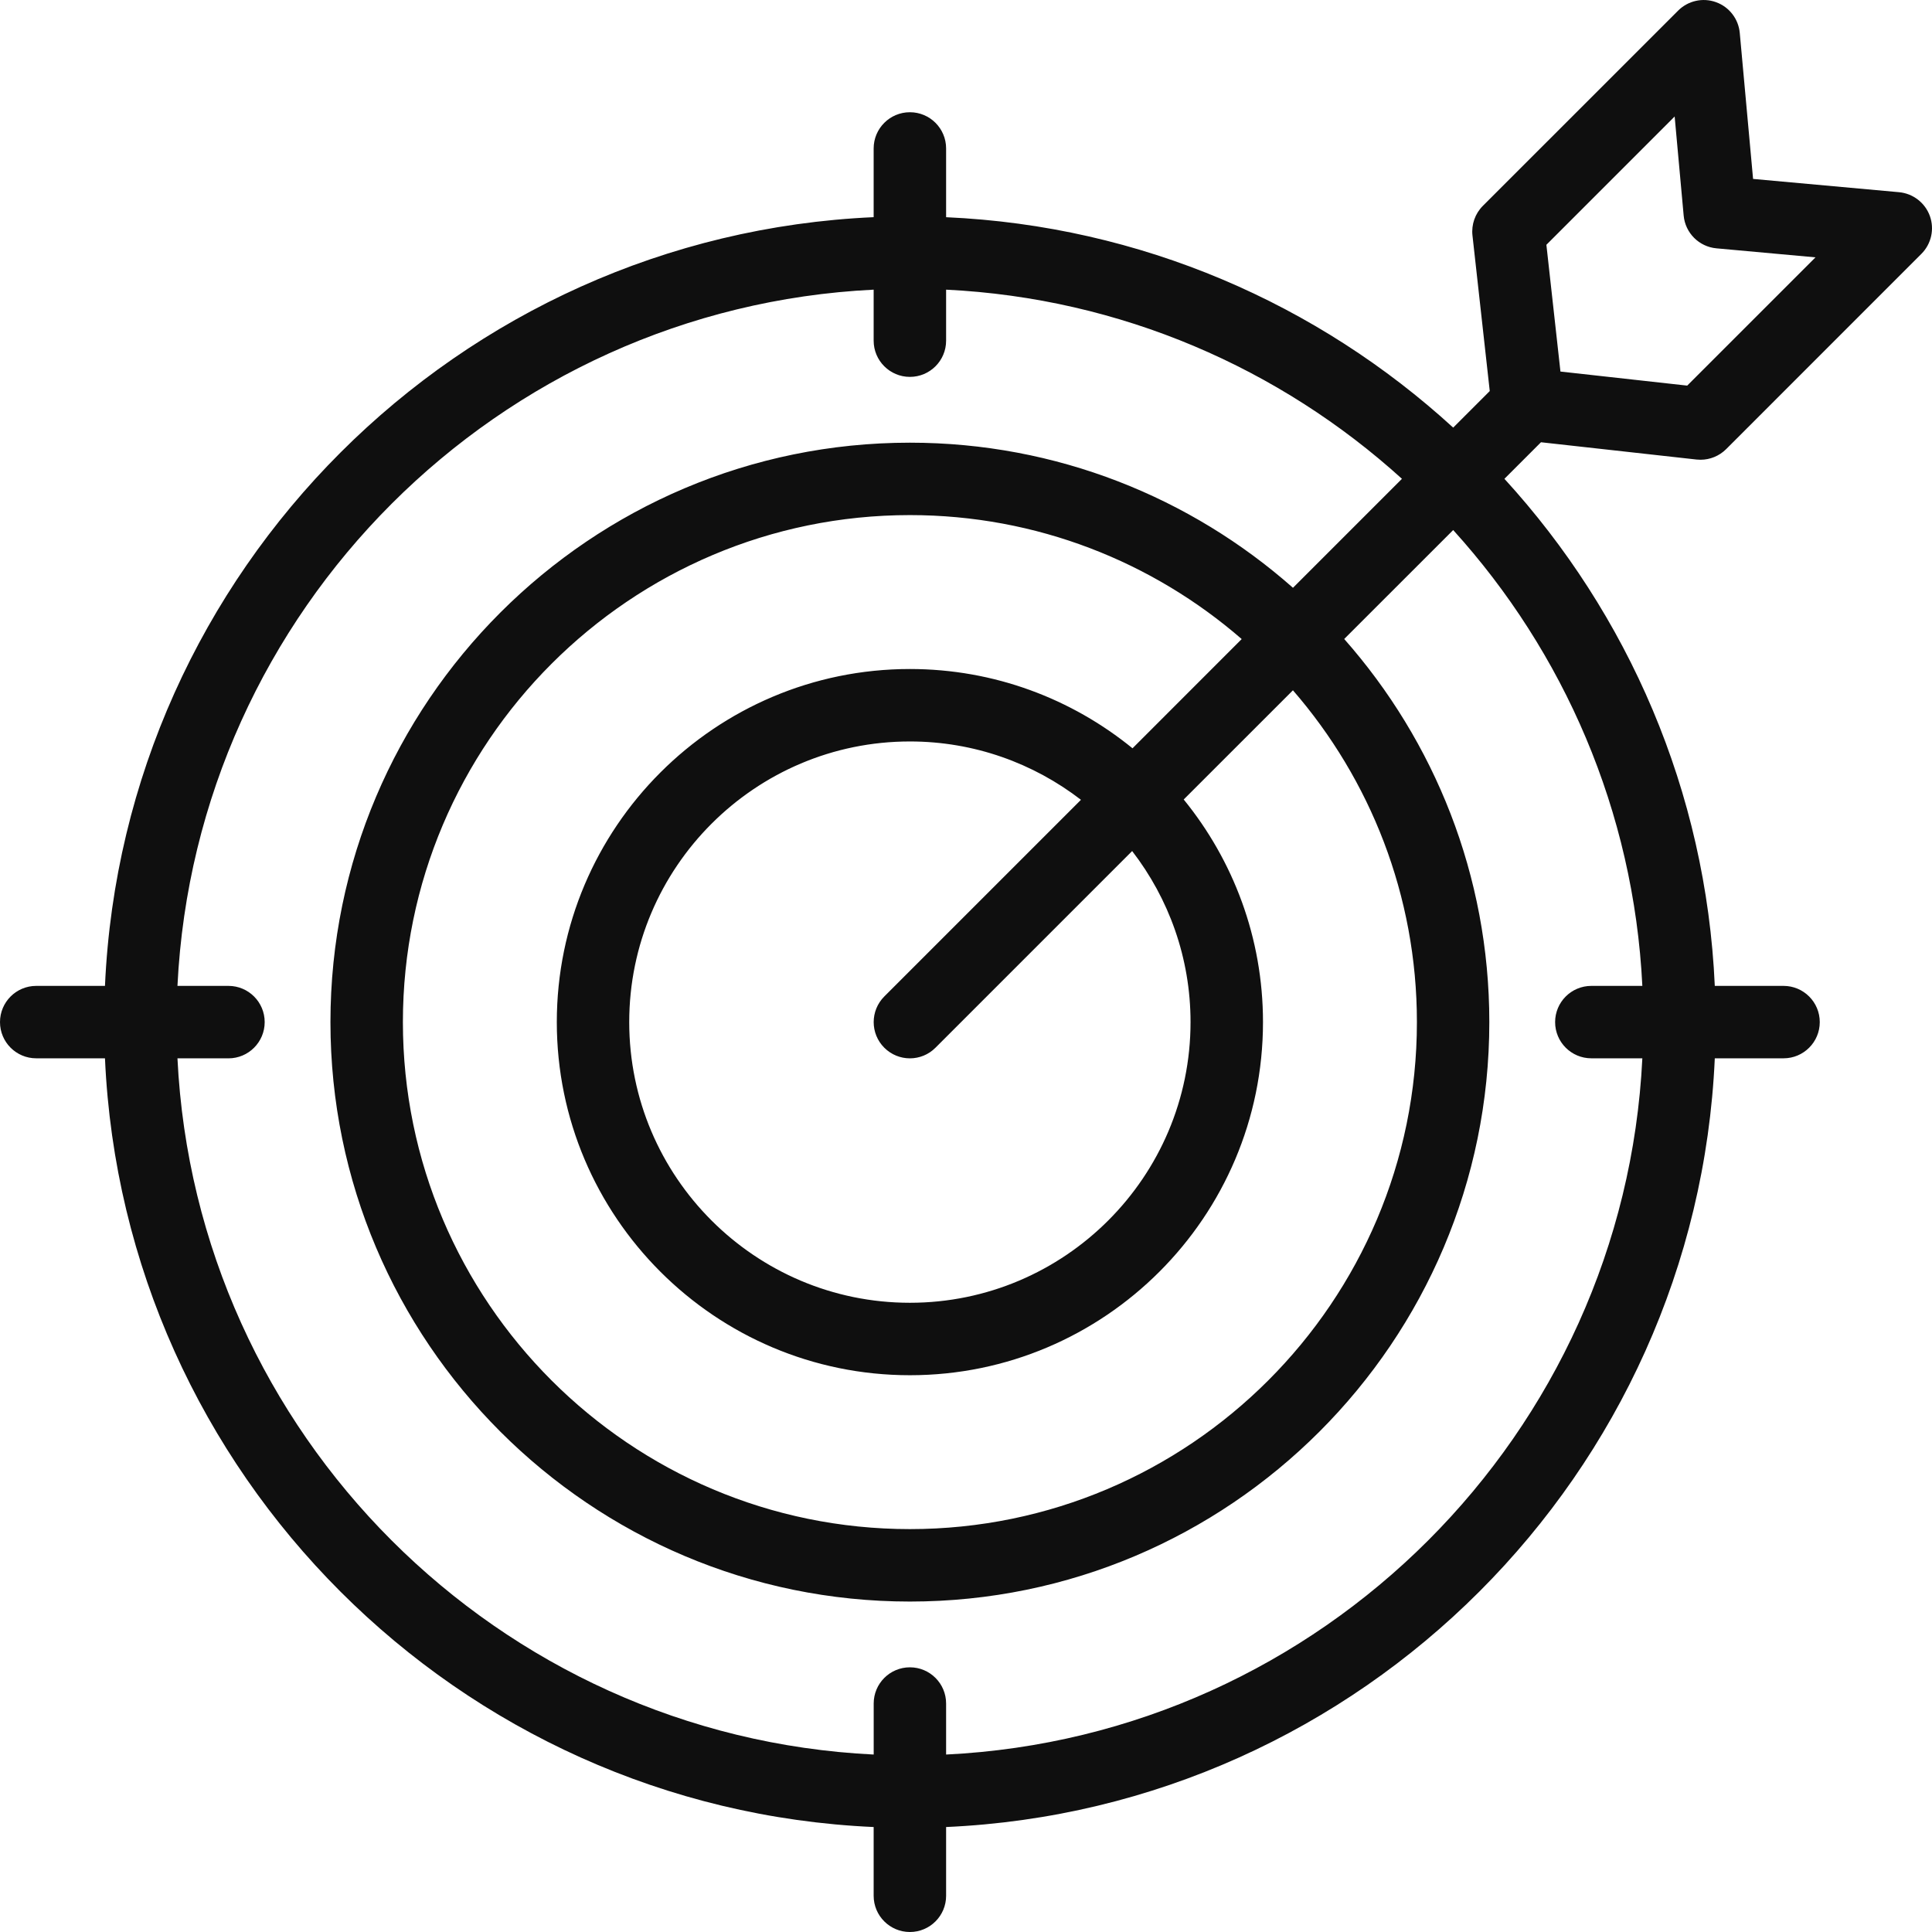 <?xml version="1.0" encoding="UTF-8"?> <svg xmlns="http://www.w3.org/2000/svg" width="54" height="54" viewBox="0 0 54 54" fill="none"> <path d="M47.418 12.844C47.456 12.848 47.493 12.85 47.53 12.85C47.797 12.85 48.055 12.744 48.246 12.554L53.703 7.096C53.981 6.818 54.073 6.405 53.94 6.036C53.806 5.667 53.47 5.408 53.079 5.372L48.999 5.001L48.627 0.921C48.592 0.53 48.333 0.194 47.964 0.061C47.595 -0.073 47.182 0.019 46.904 0.297L41.446 5.754C41.229 5.972 41.122 6.276 41.156 6.582L41.639 10.93L40.617 11.952C36.843 8.499 31.892 6.313 26.444 6.071V4.149C26.444 3.59 25.991 3.137 25.432 3.137C24.873 3.137 24.419 3.59 24.419 4.149V6.07C12.805 6.587 3.45 15.941 2.934 27.556H1.012C0.453 27.556 0 28.009 0 28.568C0 29.127 0.453 29.58 1.012 29.58H2.934C3.45 41.195 12.805 50.55 24.419 51.066V52.988C24.419 53.547 24.873 54 25.432 54C25.991 54 26.444 53.547 26.444 52.988V51.066C38.059 50.55 47.413 41.195 47.929 29.58H49.851C50.41 29.58 50.863 29.127 50.863 28.568C50.863 28.009 50.41 27.556 49.851 27.556H47.929C47.687 22.108 45.501 17.157 42.049 13.383L43.071 12.361L47.418 12.844ZM46.807 3.256L47.059 6.025C47.103 6.511 47.489 6.897 47.975 6.941L50.744 7.193L47.158 10.778L43.615 10.385L43.222 6.842L46.807 3.256ZM45.904 27.556H44.478C43.919 27.556 43.466 28.009 43.466 28.568C43.466 29.127 43.919 29.58 44.478 29.58H45.904C45.391 40.079 36.942 48.527 26.444 49.04V47.614C26.444 47.055 25.991 46.602 25.432 46.602C24.873 46.602 24.42 47.055 24.42 47.614V49.04C13.921 48.527 5.473 40.079 4.96 29.581H6.386C6.945 29.581 7.398 29.127 7.398 28.568C7.398 28.009 6.945 27.556 6.386 27.556H4.96C5.473 17.058 13.921 8.609 24.419 8.096V9.522C24.419 10.081 24.873 10.534 25.432 10.534C25.991 10.534 26.444 10.081 26.444 9.522V8.096C31.334 8.335 35.779 10.296 39.185 13.383L36.139 16.429C33.283 13.906 29.533 12.373 25.432 12.373C16.501 12.373 9.236 19.638 9.236 28.568C9.236 37.499 16.501 44.764 25.432 44.764C34.362 44.764 41.627 37.499 41.627 28.568C41.627 24.467 40.093 20.717 37.571 17.86L40.617 14.815C43.704 18.221 45.665 22.666 45.904 27.556ZM24.716 29.284C24.914 29.482 25.173 29.581 25.432 29.581C25.691 29.581 25.95 29.482 26.147 29.284L31.644 23.787C32.666 25.112 33.276 26.77 33.276 28.568C33.276 32.894 29.757 36.413 25.432 36.413C21.106 36.413 17.587 32.894 17.587 28.568C17.587 24.243 21.106 20.724 25.432 20.724C27.23 20.724 28.888 21.334 30.213 22.355L24.716 27.852C24.321 28.248 24.321 28.889 24.716 29.284ZM25.432 18.699C19.99 18.699 15.563 23.127 15.563 28.568C15.563 34.01 19.99 38.438 25.432 38.438C30.874 38.438 35.301 34.01 35.301 28.568C35.301 26.211 34.469 24.046 33.085 22.346L36.138 19.294C38.295 21.781 39.603 25.025 39.603 28.568C39.603 36.382 33.246 42.739 25.432 42.739C17.618 42.739 11.261 36.382 11.261 28.568C11.261 20.755 17.618 14.397 25.432 14.397C28.975 14.397 32.219 15.705 34.706 17.862L31.654 20.915C29.955 19.531 27.789 18.699 25.432 18.699Z" fill="#0F0F0F"></path> </svg> 